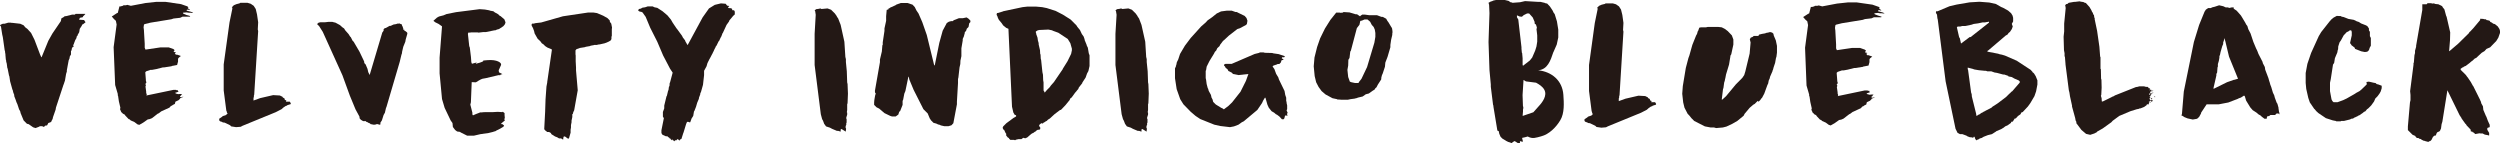 <?xml version="1.0" encoding="UTF-8"?><svg id="_レイヤー_2" xmlns="http://www.w3.org/2000/svg" viewBox="0 0 525.15 30.09"><defs><style>.cls-1{fill:#231815;stroke-width:0px;}</style></defs><g id="_レイヤー_5"><polygon class="cls-1" points="172.89 25.37 173.12 26 173.52 26.55 174.34 26.82 174.78 27.06 175.8 27.49 176.07 27.49 176.59 27.65 176.59 27.18 176.78 27.1 177.65 27.65 177.73 27.06 177.61 26.71 177.69 26.35 177.77 26.23 177.77 25.84 177.84 25.76 177.84 25.01 177.77 24.9 177.77 24.7 177.96 24.07 177.96 23.68 177.88 23.56 177.96 23.2 177.92 23.17 177.96 23.09 177.96 21.91 178.04 21.67 178.12 19.67 178.04 17.66 177.96 17.31 177.88 14.98 177.69 13.02 177.69 12.43 177.57 11.92 177.57 11.84 177.37 8.77 176.59 5.23 176.07 3.89 175.8 3.5 175.76 3.38 175.37 2.83 174.58 2.05 173.83 1.77 172.57 1.89 172.3 1.77 172.02 1.85 171.43 1.93 171.12 2.2 171.24 2.36 171.35 3.11 171.12 7.12 171.12 13.65 172.42 23.99 172.69 25.01 172.89 25.37"/><polygon class="cls-1" points="193.73 4.64 192.94 2.83 192.51 2.2 192.16 1.49 191.69 .98 190.62 .63 189.21 .63 188.26 .98 188.11 1.1 186.97 1.61 186.85 1.73 186.69 1.73 186.61 1.97 186.26 2.08 186.14 3.42 186.14 4.37 185.79 5.98 185.79 6.49 185.43 8.89 185.43 9.4 185.35 9.52 185.24 10.82 184.84 12.51 184.84 13.06 183.78 19.11 183.82 19.47 183.94 19.59 183.94 19.7 183.82 20.1 183.66 21.04 183.62 21.51 183.62 22.03 184.13 22.54 184.68 22.81 185.79 23.76 187.01 24.35 187.36 24.46 188.15 24.46 188.7 24.07 188.89 23.48 189.09 23.32 189.6 22.03 189.6 21.2 189.72 20.92 189.96 19.67 190.19 19.11 190.82 16.09 190.9 16.16 191.02 16.72 191.92 18.88 193.97 22.93 194.87 23.83 195.3 24.86 195.58 25.29 196.09 25.8 196.68 25.96 197.07 26.15 197.31 26.19 197.66 26.35 198.37 26.51 199.24 26.51 199.87 26.31 200.26 25.88 201.01 21.91 201.01 21.36 201.24 17.46 201.24 16.6 201.32 16.28 201.56 14.16 201.72 13.45 201.75 12.74 201.95 11.8 201.95 10.15 202.23 8.5 202.23 8.18 202.46 7.67 202.62 7.08 202.66 6.96 202.66 6.77 202.93 6.49 203.09 6.02 203.45 5.66 203.6 4.88 203.84 4.64 203.84 4.33 203.45 3.93 203.05 3.66 202.27 3.82 201.44 3.82 200.34 4.25 200.14 4.44 199.79 4.44 199.32 4.56 198.88 4.84 198.02 6.45 197.31 9.01 196.37 13.65 196.25 13.77 194.68 7.35 193.73 4.64"/><path class="cls-1" d="M210.68,2.4l-.98.31-.28.04-.08.35.2.39.08.28.2.39.59.71.32.47.63.51.47.2.75,16.36.28,1.22.27.47.31.12v.24l-.55.32-1.49,1.1-.67.67-.12.31.16.35.16.08.31.67.12.12v.39l.39.47h.16l.04.16.28.28h.79l.2.08.2-.12.55-.12h.59l.39-.28.43.12.12-.08.24-.08.87-.75.24-.16.16-.04.31-.24.24-.12.24-.24.12-.04.04-.04.39-.04.16-.12v-.35l-.16-.16-.08-.32.28-.27.31-.16.04.08h.16l.2-.2.2-.08.2-.16.2-.08.28-.28.39-.24.98-.9,1.18-.9h.16l.94-.98.9-1.1.12-.31.31-.24.71-.98.31-.35.08-.12.28-.31.12-.32.71-.9.04-.16.67-1.02.31-.87.28-.51.24-1.06v-2.24l-.16-.43-.2-1.18-.2-.39-.08-.28-.39-.94v-.12l-.2-.59-.39-.55-.39-.83-.55-.67-.2-.32-1.22-1.22-1.61-1.02-1.53-.79-1.85-.59-.98-.2-1.34-.12h-1.73l-1.06.12-4.05.86ZM217.6,6.61l.39-.24.39-.08h.12l1.73-.08.79.16.12.08,1.18.43,1.97,1.3.55.9.32,1.14v.35l-.16.75-.75,1.53-.98,1.57-.04.12-1.85,2.71-.63.71-.24.35-.59.59-.43.51h-.08l-.04-.16-.16-.24v-1.69l-.08-.47-.04-1.14-.12-.55-.27-2.56-.08-.28-.04-.83-.08-.2-.04-.75-.28-1.22v-.27l-.16-.55-.08-.59-.27-.75v-.12l-.08-.2v-.28Z"/><polygon class="cls-1" points="239.27 3.89 238.99 3.5 238.95 3.38 238.56 2.83 237.77 2.05 237.03 1.77 235.77 1.89 235.49 1.77 235.22 1.85 234.63 1.93 234.31 2.2 234.43 2.36 234.55 3.11 234.31 7.12 234.31 13.65 235.61 23.99 235.89 25.01 236.08 25.37 236.32 26 236.71 26.55 237.54 26.82 237.97 27.06 238.99 27.49 239.27 27.49 239.78 27.65 239.78 27.18 239.98 27.1 240.84 27.65 240.92 27.06 240.8 26.71 240.88 26.35 240.96 26.23 240.96 25.84 241.04 25.76 241.04 25.01 240.96 24.9 240.96 24.7 241.16 24.07 241.16 23.68 241.08 23.56 241.16 23.2 241.12 23.17 241.16 23.09 241.16 21.91 241.23 21.67 241.31 19.67 241.23 17.66 241.16 17.31 241.08 14.98 240.88 13.02 240.88 12.43 240.76 11.92 240.76 11.84 240.57 8.77 239.78 5.23 239.27 3.89"/><polygon class="cls-1" points="259.52 2.52 258.74 2.24 257.71 2.24 256.49 2.4 255.59 2.83 254.61 3.62 253.7 4.25 253.27 4.72 252.32 5.55 250.12 7.98 248.9 9.6 247.88 11.33 247.49 12.51 247.21 13.06 247.09 13.65 247.01 13.84 247.01 13.96 246.82 14.36 246.82 16.44 247.17 18.72 247.92 20.84 248.59 21.91 250.12 23.48 251.14 24.35 252.13 25.01 255.08 26.19 256.34 26.47 258.38 26.71 259.21 26.55 260.15 26.19 260.86 25.68 261.25 25.49 264.12 23.09 265.03 21.75 265.11 21.63 265.34 21.12 265.7 20.53 265.82 20.53 266.21 21.91 266.25 22.03 266.52 22.62 267.11 23.36 267.66 23.68 268.06 24.03 268.21 24.07 268.73 24.46 269.28 25.05 269.63 25.05 269.79 24.86 269.94 24.27 270.26 24.27 270.38 24.35 270.46 24.27 270.38 24.15 270.38 23.83 270.49 23.72 270.26 23.17 270.38 22.93 270.38 22.14 270.26 21.63 270.26 21.44 270.18 21.2 270.18 20.53 269.98 19.94 269.83 19.11 268.65 16.68 268.53 16.28 268.06 15.5 267.7 14.51 267.31 13.96 267.51 13.77 268.25 13.53 268.37 13.45 268.73 13.45 269.04 13.14 269.2 12.66 269.67 12.55 269.24 12.23 269.32 12.03 269.75 12.03 269.87 11.92 269.87 11.8 268.61 11.37 267.51 11.21 267.23 11.13 265.7 11.09 265.42 11.01 264.67 11.01 264.4 11.13 263.57 11.33 258.74 13.41 257.44 13.41 257.12 13.57 257.12 13.77 257.32 13.96 257.48 14.28 257.71 14.43 257.91 14.63 258.03 14.91 258.74 15.26 259.01 15.54 260.15 15.77 262.24 15.54 261.72 16.99 260.58 19.27 258.81 21.51 258.03 22.26 257.08 22.97 256.81 22.77 256.53 22.65 255.39 21.95 254.84 21.4 254.72 20.92 254.49 20.49 254.37 19.94 253.9 19.08 253.78 18.64 253.7 18.52 253.47 17.66 253.35 16.75 253.27 16.4 253.27 14.87 253.35 14.75 253.47 14 254.06 12.82 255 11.29 255.2 10.89 255.47 10.62 255.71 10.11 256.18 9.68 256.3 9.4 256.93 8.57 257.04 8.5 258.15 7.47 259.92 6.1 260.43 5.94 261.76 5.23 261.92 5.03 262.04 4.37 261.84 3.78 261.45 3.34 259.76 2.52 259.52 2.52"/><path class="cls-1" d="M292.32,5.74l-.08-.08-.47-.79-.04-.08-.31-.43-.24-.43-.75-.39h-.24l-.12-.04-.83-.31h-1.65l-.87-.12h-.59l-.08.08-.16.08-.2.2-.63-.43h-.28l-1.3-.39-1.26-.08-.16.12-.47.04-.16-.04h-.75l-1.22,1.53-1.14,1.81-1.02,2.08-.63,1.81-.55,2.2-.16,1.85.2,2.05.31,1.3.51.98.63.87.83.71,1.46.79.94.2.12.08h.28l.55.04h1.34l.55-.12.9-.12.12-.04.35-.08.16-.08,1.02-.24.67-.47.63-.16.94-.67.2-.08.27-.39.2-.16.28-.55.71-1.1.04-.47.04-.12.08-.31.16-.35.47-1.42.08-.87.47-1.22.59-2.01v-.47l.16-1.1.24-1.02v-.28l.04-.16v-.35l-.08-.55-.12-.24ZM288.9,7.79l-.2,1.18-1.53,5.11-1.18,2.48-.47.59-.16.28h-.75l-.75-.16-.31-.12-.35-.98-.16-1.49.16-.9.04-1.22.24-.39.16-1.34.12-.16,1.26-4.76.55-.71.16-.75.08-.08.27-.04.55-.24h.63l.55.47.35.67.39.43.24.55.12.71v.87Z"/><path class="cls-1" d="M427.23,15.42l-.08-.12-.16-.08-.04-.12-.39-.43-2.83-1.85-.04-.04-2.52-1.1-.67-.2-.43-.08-.35-.12-2.24-.43v-.16l.2-.12,3.7-3.15.12-.04.16-.12.12-.08.12-.24.31-.24.39-.59.2-.55-.2-.55.28-.51v-.75l-.12-.47-.31-.51-.63-.55-1.06-.59-.39-.16-1.1-.63-1.38-.31-2.08-.16-2.05.12-2.75.47-1.49.35-2.52,1.06h-.31v.16l-.04.16.24.39.08.75.08.28,1.65,12.98,2.08,9.95.43.87.51.27h.51l.86.32.16.12.51.2.51.04.2.12.12-.24h.2l.08.31.12.24.24.2.16-.16.27-.08.2-.16.43-.12.39-.24.9-.35.83-.2.87-.55.08-.08,1.02-.43.39-.24.08-.04.39-.31.47-.2.71-.51.08-.24.31-.04.39-.63.24-.04.47-.51.51-.35.2-.39.27-.08,1.1-1.18.51-.71.86-1.46.35-1.02.27-1.42v-.87l-.35-.87-.39-.63ZM411.93,9.16l-.24-1.1-.16-.27-.47-2.05.16-.16h.51l.47-.12h.63l1.3-.27.47-.16.9-.12.94-.2h.51l.35-.08h.08l.43-.08v.2l-3.85,3.03h-.2l-1.85,1.38ZM424.24,17.38l-1.57,1.81-.16.08-.28.31-.12.08-.71.71-1.77,1.34-1.1.71-.2.2-1.3.67-.04.04-.35.16-.08.08-.35.16-.43.31-.16.04-.39.27-.08-.08-.04-.36-.9-3.62-.04-.51-.12-.35-.63-4.68-.08-.24v-.31l1.06.27.32.12.94.16,1.22.12h.28l.31.12h.83l.67.24.51.08,1.3.35h.24l.83.28.04.12.67.12.63.35.83.35.24.2v.31Z"/><polygon class="cls-1" points="451.85 18.76 451.65 18.96 451.54 18.96 451.54 18.84 451.65 18.8 451.65 18.64 451.58 18.56 451.38 18.56 451.34 18.45 451.14 18.25 450.79 18.25 450.36 18.13 449.41 18.13 448.98 18.25 448.67 18.29 444.42 19.98 444.3 20.02 443.98 20.22 443.67 20.33 443.55 20.41 441.7 21.32 441.51 21.32 441.47 20.77 441.47 20.65 441.31 20.1 441.39 19.98 441.47 18.41 441.43 16.76 441.35 16.52 441.31 14.55 441.23 14.43 441.23 12.04 441.15 11.84 441 9.83 440.52 6.49 440.01 4.05 440.01 3.78 439.93 3.7 439.86 3.19 439.7 2.99 439.62 2.71 439.46 2.48 439.3 2.12 438.91 1.46 438.16 .63 437.85 .55 437.65 .43 437.1 .35 436.83 .28 435.92 .39 435.69 .39 434.55 .59 434.27 .83 434.03 .86 433.8 1.1 433.84 1.22 433.92 1.69 433.6 4.96 433.6 6.61 433.48 7.71 433.56 10.54 433.68 11.17 433.68 11.8 433.76 11.96 433.88 13.45 433.88 13.53 434.58 18.96 434.7 19.43 434.82 20.22 435.25 22.18 435.25 22.38 435.92 24.82 436 25.29 436.16 25.6 436.16 25.88 437.22 27.29 438.2 28.12 439.07 28.32 439.93 28.04 440.45 27.77 440.52 27.65 441.7 26.98 443.51 25.68 443.79 25.37 445.17 24.35 447.52 23.36 448.9 22.93 449.22 22.89 449.33 22.81 449.61 22.77 449.73 22.73 450.4 22.46 450.91 22.1 450.95 21.95 451.1 21.91 451.14 21.83 451.18 21.95 451.3 21.95 451.38 21.83 451.38 21.71 451.5 21.55 451.5 21.47 451.38 21.47 451.38 21.36 451.54 21.32 451.62 21.28 451.89 21.12 451.89 21.28 451.85 21.36 452.05 21.36 452.2 21.12 452.05 20.96 451.89 21.04 451.62 21.08 451.62 20.96 451.65 20.92 451.46 20.73 451.46 20.69 451.69 20.69 451.69 20.65 451.65 20.57 451.62 20.45 451.54 20.29 451.77 20.1 451.77 19.9 452.01 19.74 451.85 19.47 451.77 19.47 451.62 19.9 451.46 19.9 451.46 19.67 451.65 19.59 451.62 19.39 451.77 19.19 452.2 19.11 452.4 19.04 451.89 19.04 451.85 18.76"/><polygon class="cls-1" points="451.69 20.37 451.77 20.45 451.85 20.45 451.85 20.33 451.69 20.37"/><polygon class="cls-1" points="452.13 19.27 452.05 19.27 451.97 19.31 452.17 19.31 452.13 19.27"/><polygon class="cls-1" points="452.52 20.29 452.6 20.41 452.72 20.41 452.72 20.33 452.6 20.22 452.52 20.29"/><polygon class="cls-1" points="451.62 21.55 451.81 21.51 451.85 21.47 451.77 21.4 451.62 21.55"/><polygon class="cls-1" points="452.09 19.51 452.09 19.59 452.2 19.59 452.32 19.51 452.28 19.43 452.09 19.51"/><polygon class="cls-1" points="452.09 20.69 452.09 20.61 451.89 20.61 451.85 20.85 451.97 20.85 452.09 20.69"/><path class="cls-1" d="M478.63,22.65l-.24-.86-.16-.24-.39-1.06-.12-.47-.27-.55-.35-1.18-.2-.51-.16-.59-.04-.08-.2-.71-.67-1.77-.08-.55-.43-.83-.04-.24-.87-1.69-.12-.31-.04-.12-.2-.47-.08-.12-.63-1.5-.59-1.77-.47-.9-.2-.67-.24-.31-.2-.39-.9-1.49-.9-1.02-.63-.43v-.27h-.39l-.55.12-.27-.12h-.47l-.51-.24-.87-.2-.94.31-.51.12-.31.16h-.55l-.47.32-.28.43-1.14,2.79-1.1,3.58-2.12,10.42-.39,4.72-.12.28.28.12.35.24.67.27,1.1.24.9-.16.43-.39.39-.71.04-.2,1.14-1.73h2.52l2.04-.39,2.05-.79.12-.08.47-.16.67-.43.16.16.27.9.87,1.42.51.59.79.51.51.43.27.12.43.39.12.08.35.27h.47l.08-.47.47-.12.24-.2h.98l.31-.31h.39l.2.2v-.35l-.08-.2-.12-.83ZM469.27,16.76l-1.46.51-2.71,1.34h-.16l.63-2.75v-.32l.16-.31.08-1.06.08-.2v-.51l.2-.67.12-.67v-.32l.12-.27.12-.59.35-1.22.2-.47v-.31l.16-.47.08-.39.08.04.04.28.08.2.79,3.3,1.89,4.64-.83.24Z"/><polygon class="cls-1" points="499.24 17.66 499.04 17.46 498.41 17.34 498.33 17.31 497.59 17.15 497.07 17.23 497.15 17.42 497.15 17.74 496.05 18.8 495.62 19.15 494.87 19.55 494.79 19.63 492.94 20.69 492.2 21.04 491.02 21.47 490.19 21.47 489.95 21.24 489.76 20.88 489.44 19.15 489.44 17.38 489.6 16.64 490.07 13.57 490.31 13.22 490.47 12.23 490.98 11.01 491.06 10.54 491.14 10.34 491.17 9.75 491.45 8.89 491.73 8.5 492.31 7.43 492.98 6.72 493.22 6.65 493.61 6.37 493.89 6.37 494.01 6.69 494.01 7.43 493.65 9.05 493.89 9.36 493.93 9.48 494.6 9.99 494.71 10.27 496.01 10.78 496.76 10.93 497.27 10.86 497.62 10.54 497.78 10.03 498.02 9.6 498.02 7.98 497.82 7.59 497.82 6.69 497.62 6.37 497.62 5.98 497.27 5.47 496.88 5.27 496.76 5.23 495.97 4.92 495.46 4.6 495.07 4.48 494.44 4.17 493.3 3.97 492.31 3.58 491.88 3.5 491.73 3.38 490.86 3.34 490.19 3.7 489.72 4.09 489.37 4.48 487.6 6.72 487.08 7.59 485.47 11.13 484.69 13.41 484.33 15.34 484.33 17.42 484.45 18.68 484.88 20.57 485.2 21.51 486.14 22.89 486.22 22.93 486.53 23.32 487.01 23.76 488.58 24.82 490.03 25.29 490.66 25.41 490.78 25.49 491.65 25.49 491.8 25.41 492.35 25.41 493.65 25.09 493.93 24.94 494.28 24.9 494.56 24.7 494.79 24.62 494.91 24.54 495.15 24.46 495.34 24.31 495.58 24.23 496.33 23.72 496.6 23.48 496.84 23.4 497.23 22.93 497.43 22.81 498.1 22.14 498.69 21.32 498.96 20.69 499.39 20.26 499.83 19.67 500.1 19.19 500.3 18.52 500.3 18.01 499.59 17.74 499.24 17.66"/><polygon class="cls-1" points="524.68 5.55 524.09 5.07 523.7 4.96 523.46 4.76 523.11 4.6 522.99 4.37 522.6 4.25 522.4 4.25 522.16 4.05 521.89 4.05 521.61 3.97 521.46 3.97 521.02 3.93 520.95 4.25 519.53 5.94 518.86 6.65 518.74 6.72 518.62 6.96 516.34 9.2 514.53 10.74 514.46 10.74 514.65 8.42 514.69 6.8 513.94 3.54 513.83 3.3 513.47 1.97 513.12 1.53 513 1.3 512.21 .9 511.55 .83 511.27 .71 510.96 .75 510.64 .67 509.93 .67 509.74 .9 508.83 .9 508.83 2.09 507.53 9.6 507.53 9.83 507.3 10.66 507.3 11.13 507.18 11.6 507.06 13.1 506.98 13.29 506.98 13.61 506.27 19.15 506.35 19.94 506.35 21.04 506.24 21.51 505.8 26.55 505.8 27.33 506.79 28.32 507.34 28.55 507.42 28.71 507.69 28.99 508.01 28.99 508.2 29.14 508.56 29.22 508.71 29.38 509.03 29.5 509.11 29.58 509.3 29.58 509.5 29.66 510.09 29.81 510.33 29.66 510.52 29.62 510.76 29.38 511.07 28.75 511.39 28.48 511.58 28.48 511.7 28.4 511.78 28.12 511.94 27.81 512.45 27.57 512.57 27.41 512.76 26.98 512.88 26.08 513.04 25.57 514.1 18.96 516.66 24.19 517.05 24.78 517.09 24.9 517.88 26 518.03 26.12 518.07 26.23 518.15 26.35 518.98 27.22 519.02 27.61 519.33 27.65 519.45 27.81 519.57 27.81 519.96 28.16 520.83 28 521.14 28.04 521.5 28.04 521.97 28.28 522.64 28.4 522.68 28.44 522.87 28.44 522.87 27.92 522.48 27.26 522.48 26.94 522.6 26.82 522.91 26.75 522.99 26.67 522.99 26.23 522.6 25.37 522.28 24.5 522.2 24.38 521.65 23.09 521.57 22.34 521.22 21.71 521.14 21.36 521.02 21.12 520.98 21 519.53 18.09 519.45 18.01 519.02 17.23 518.35 16.24 518.27 16.16 517.96 15.73 516.89 14.67 516.89 14.43 516.97 14.39 517.29 14.16 517.45 14.12 517.56 14 517.96 13.84 518.74 13.25 519.14 12.9 519.33 12.78 519.88 12.27 520.12 12.19 521.3 11.09 521.89 10.74 522.32 10.27 523.07 9.95 524.37 8.61 524.8 7.91 525.15 6.92 525.15 6.49 525.04 6.1 524.68 5.55"/><polygon class="cls-1" points="16.75 6.06 17.19 5.39 17.23 5.19 17.42 5.11 17.97 4.68 17.66 4.21 16.6 4.13 16.79 3.74 17.38 3.62 17.46 3.42 17.9 2.99 17.9 2.91 15.89 2.91 15.73 3.07 15.14 3.07 13.92 3.38 13.57 3.42 13.33 3.62 12.9 3.85 12.78 4.44 11.01 7.04 10.15 8.57 8.73 12.04 8.65 11.96 8.42 11.45 7.24 8.34 6.53 6.92 5.74 6.06 5.31 5.74 4.96 5.31 4.25 4.99 2.6 4.8 2.44 4.8 2.28 4.76 1.73 4.76 .94 4.99 .59 4.99 .12 5.19 0 5.39 .2 5.55 .47 7.28 .59 7.79 .98 10.54 1.06 10.78 1.06 10.93 1.14 11.41 1.14 11.56 1.22 12.47 1.3 12.78 1.3 12.94 1.42 13.37 1.53 14.24 1.61 14.43 1.89 15.85 1.97 16.05 2.12 17.07 2.6 18.8 2.67 18.92 2.79 19.43 2.99 19.94 2.99 20.18 3.03 20.29 3.23 20.81 3.26 20.88 3.46 21.47 3.66 21.91 4.01 22.97 4.25 23.4 4.33 23.76 4.96 25.29 5.66 26 6.02 26.08 6.96 26.74 7.47 26.9 8.18 26.63 8.38 26.51 8.85 26.51 9.24 26.67 9.48 26.39 9.68 26.39 9.91 26.31 10.15 25.84 10.62 25.68 10.82 25.49 10.89 25.25 11.05 25.01 11.13 24.62 11.68 23.05 11.76 22.58 13.33 17.82 13.37 17.74 13.65 16.91 13.88 15.54 14.04 15.02 14.04 14.75 14.43 12.66 14.59 12.31 14.67 11.84 14.91 11.45 14.91 10.66 15.06 10.58 15.06 10.27 15.26 9.87 15.5 9.79 15.38 9.56 15.38 9.4 15.5 9.32 15.54 9.12 15.81 8.42 16.05 8.02 16.13 7.63 16.28 7.51 16.32 7.32 16.64 6.76 16.75 6.06"/><polygon class="cls-1" points="24.34 4.37 24.5 5.15 23.87 9.91 24.19 17.86 24.74 19.74 24.74 20.02 24.81 20.18 24.97 21.28 25.29 22.65 25.21 22.93 25.48 23.56 25.68 23.72 25.8 23.87 26.19 24.07 26.35 24.31 27.02 25.01 27.25 25.09 27.45 25.29 28.24 25.64 28.87 26.12 29.26 26.23 30.08 25.76 31.03 25.09 31.46 25.01 31.93 24.82 33.15 23.87 33.35 23.8 33.86 23.4 35.59 22.61 35.91 22.26 36.14 22.18 36.22 22.1 36.34 22.02 36.73 21.83 36.85 21.36 37.52 21.04 37.83 20.73 37.87 20.61 38.38 20.41 38.54 20.29 38.07 20.41 37.83 20.37 37.83 20.18 38.03 20.06 38.07 19.94 38.27 19.74 37.79 19.74 37.44 19.78 36.97 19.66 36.77 19.51 37.48 19.27 37.48 19.19 37.36 19.11 37.4 19 37.36 18.96 37.12 18.96 36.97 18.88 36.42 18.88 30.95 20.02 30.83 20.06 30.75 20.06 30.83 19.86 30.71 19.51 30.71 19.27 30.56 18.17 30.64 17.97 30.64 17.82 30.52 17.66 30.75 17.34 30.64 16.91 30.64 16.75 30.52 15.18 30.71 14.98 31.62 14.67 31.97 14.67 32.84 14.51 34.21 14.16 34.45 14.16 36.02 13.92 36.14 13.84 36.22 13.84 37.2 13.65 37.4 12.94 37.4 12.35 37.52 12.15 37.99 11.76 37.2 11.48 36.93 11.48 36.73 11.17 36.89 11.09 36.97 11.01 36.5 10.89 36.5 10.74 36.65 10.62 36.65 10.5 36.42 10.3 35.43 9.95 33.74 9.95 30.56 10.42 30.4 10.03 30.4 9.2 30.24 6.49 30.24 6.37 30.16 5.74 30.24 5.19 30.36 5.07 31.62 4.76 35.98 4.05 36.46 3.89 37.83 3.74 38.27 3.54 38.34 3.5 39.88 3.5 39.96 3.38 39.17 3.15 38.5 2.87 38.42 2.67 39.17 2.6 39.64 2.67 40.04 2.67 40.23 2.71 40.55 2.71 40.55 2.67 40.23 2.52 39.21 2.24 39.21 2.08 39.45 2.01 39.72 2.08 39.88 2.08 39.88 2.01 39.45 1.73 39.45 1.61 39.56 1.61 39.56 1.53 39.37 1.34 38.03 .87 34.76 .39 32.84 .39 30.6 .63 27.49 1.22 26.74 1.02 26.47 1.1 25.95 1.1 25.8 1.22 25.48 1.3 25.4 1.34 25.09 1.34 24.74 2.71 24.58 2.75 23.48 3.46 23.91 3.97 24.34 4.37"/><polygon class="cls-1" points="46.64 25.6 46.8 25.72 47.19 25.76 48.33 26.31 48.57 26.55 49.59 26.71 50.57 26.63 50.93 26.43 57.93 23.56 59.15 22.93 59.54 22.58 60.01 22.26 60.29 22.18 60.33 22.1 61.07 21.87 61.07 21.67 60.88 21.36 60.05 21.36 60.13 21.2 60.13 21.08 59.85 21 59.74 20.65 59.42 20.49 59.34 20.33 58.79 20.06 57.38 19.98 54.66 20.61 53.25 21.12 53.25 20.57 53.33 20.37 53.33 20.1 53.4 19.86 54.23 6.53 54.15 6.17 54.23 4.68 53.99 3.03 53.72 1.89 53.29 1.22 52.66 .79 51.99 .59 50.49 .59 50.3 .71 49.67 .87 49.12 1.1 48.69 1.53 48.8 1.61 48.8 1.85 48.21 4.72 46.99 13.53 46.99 19 47.54 23.24 47.62 23.4 47.66 23.6 47.82 23.91 47.66 23.95 47.51 24.15 46.8 24.38 46.64 24.54 46.05 24.94 46.05 25.29 46.25 25.49 46.64 25.6"/><polygon class="cls-1" points="67.05 5.51 67.8 6.69 71.93 15.81 73.42 19.9 73.46 20.02 74.68 22.97 75.51 24.5 75.54 24.86 75.82 25.17 76.29 25.45 76.84 25.45 76.96 25.6 77.24 25.68 77.31 25.76 77.71 25.92 77.86 26.08 78.14 26.12 78.42 26.19 78.77 26.19 79.12 26.08 79.36 26.08 79.67 26.19 79.83 26.19 79.91 26.12 79.91 25.76 80.22 25.29 80.58 24.15 80.85 23.68 81.09 22.65 81.17 22.5 83.96 13.02 84.32 11.52 84.43 11.21 84.47 10.85 84.71 9.83 85.14 8.77 85.22 8.3 85.57 7.08 85.53 6.84 85.22 6.57 84.91 6.45 84.98 6.33 84.94 6.25 84.71 6.25 84.71 5.98 84.51 5.43 84.47 5.43 84.39 5.11 84.12 5.03 83.92 4.92 83.73 4.96 83.49 4.96 83.17 5.07 82.66 5.15 82.07 5.43 81.84 5.43 81.01 5.9 80.85 5.9 80.58 6.14 80.58 6.45 80.3 6.84 77.67 15.69 77.59 15.69 77.55 15.54 77.35 15.14 77.2 14.47 76.8 13.53 76.53 13.25 76.49 12.9 75.51 10.85 74.29 8.77 74.05 8.53 73.7 7.83 73.54 7.67 73.22 7.16 72.52 6.37 72.28 5.98 71.93 5.74 71.41 5.27 70.47 4.76 69.96 4.64 69.84 4.6 68.94 4.6 68.23 4.68 67.29 4.68 66.93 4.76 66.58 5.07 66.66 5.11 67.05 5.51"/><path class="cls-1" d="M91.43,4.68l.71.35.71.51-.51,6.57v3.3l.51,5.39.55,1.85,1.26,2.64.39.55.08.83.47.63.43.32.59.08.16.12,1.34.67h1.46l1.34-.31,1.69-.24.98-.24.08-.04.16-.04.12-.04.16-.04.16-.12.79-.39.71-.43.12-.24-.35-.28-.34-.03c.16-.17.33-.34.55-.5.67-.49.12-.44.12-.44l.12-.19c.12-.19,0-.31,0-.75v-.19s0,0,0-.02v-.1c0-.31,0,0-.19-.25-.19-.25-.31-.06-.31-.06l-.94-.06-1,.06h-1.56c-.75,0-.69.06-.69.06h-.44l-.31.13c-.31.12-.5.19-.5.19l-.7.3-.12-.2v-.12c.01-.07.02-.15,0-.24-.12-.55,0,0-.07-.26l-.07-.29c-.03-.1-.05-.2-.08-.32l-.17-.67s0,.04-.04-.15l.12-.51.17-4.22.87.04s1.13-.72,1.39-.75c.26-.03.7-.1,2.7-.6.67-.17.95-.22,1.04-.21.19-.1.4-.19.49-.15l-.41-.21c-.09-.05-.21-.11-.35-.18l-.06-.44s.29-.59.49-1.09c.2-.5-.9-1.19-2.82-1.03-1.92.16,0,0-1.63.53-1.63.53-.4-.11-.66-.03-.14.04-.56.12-1,.26l-.13-.33-.08-1.1-.24-1.97-.12-.31-.28-2.56.08-.27h.35l.2-.04h1.42l.2.04.98-.12h.55l1.73-.35.35-.04.2-.12.47-.12.9-.59.35-.43.12-.39-.24-.63-.79-.67-.24-.12-.27-.28-.71-.39-.31-.24-.67-.12-.2-.08-.9-.16-1.1-.08-4.96.63-1.97.39-.67.28-.94.24-.43.24-.71.63v.08l.28.2.08.08Z"/><polygon class="cls-1" points="112.19 6.53 112.31 7.04 112.94 8.14 113.49 8.65 113.81 9.09 114.16 9.32 114.52 9.68 114.99 9.99 115.85 10.34 115.93 10.46 114.95 17.23 114.95 17.34 114.79 18.17 114.59 20.96 114.59 21.08 114.52 23.17 114.52 23.32 114.32 27.14 114.55 27.41 114.95 27.73 115.34 27.73 115.69 27.92 115.85 28.2 116.6 28.67 117.03 28.83 117.43 29.07 117.86 29.07 118.29 29.34 118.37 28.75 118.49 28.67 118.68 28.67 119.27 29.1 119.51 29.1 119.82 28 119.86 27.89 119.86 27.26 119.94 26.78 119.94 26.27 120.06 25.68 120.06 25.33 120.22 24.58 120.22 23.99 120.34 23.91 120.42 23.56 120.61 23.17 121.36 18.96 121 14.79 121 14.2 120.93 12.86 120.93 11.68 120.89 11.41 120.89 10.58 121.08 10.34 121.83 10.07 122.85 9.91 123.05 9.83 123.92 9.68 124.07 9.6 124.74 9.48 124.82 9.44 125.37 9.44 125.65 9.36 126 9.32 127.02 9.09 127.81 8.77 128.24 8.53 128.44 8.22 128.44 7.75 128.52 7.51 128.52 6.14 128.56 5.78 128.4 4.96 128.12 4.6 128.08 4.29 127.61 3.81 126.71 3.3 125.41 2.75 124.7 2.64 123.48 2.64 118.25 3.42 113.69 4.72 112.35 4.88 112.19 4.96 111.8 4.96 111.68 5.07 111.68 5.39 111.96 5.9 112.19 6.53"/><polygon class="cls-1" points="154.2 2.16 153.88 2.16 153.76 2.04 153.84 1.89 153.72 1.85 153.61 1.73 153.02 1.69 152.94 1.53 153.21 1.26 152.74 1.18 152.43 .79 151.44 .71 150.15 1.02 148.93 1.77 147.59 3.66 144.44 9.48 144.01 8.77 143.89 8.46 143.46 7.91 143.26 7.51 142.2 6.06 142.12 5.98 141.3 4.76 140.94 4.13 140.2 3.23 139.17 2.36 138.07 1.65 137.48 1.53 137.09 1.34 136.07 1.34 135.51 1.53 134.96 1.61 134.61 1.81 134.22 1.89 134.14 2.04 134.06 2.08 134.1 2.28 134.34 2.4 134.37 2.44 134.69 2.48 134.96 2.6 135.63 3.54 136.58 5.82 138.07 8.77 139.29 11.64 140.75 14.43 141.3 15.26 140.75 17.31 140.67 17.46 140.63 18.05 140.51 18.25 140.43 18.88 140.31 19.15 140.31 19.19 140.08 20.14 139.96 20.33 139.96 20.41 139.53 22.18 139.53 22.77 139.25 23.52 139.25 24.5 139.45 24.82 138.94 27.37 138.94 27.96 139.17 28.32 139.88 28.63 140.2 28.63 140.39 28.83 140.51 28.87 140.63 28.99 140.63 29.1 140.78 29.03 140.82 29.18 141.18 29.5 141.26 29.26 141.61 29.69 141.85 29.46 142.12 29.46 142.2 29.3 142.4 29.22 142.71 29.54 142.87 29.3 143.14 29.18 143.54 27.92 143.58 27.85 144.13 26.04 144.32 25.6 144.64 25.6 144.76 25.68 144.99 25.68 145.27 24.9 145.62 24.35 145.78 23.4 145.86 23.32 146.21 22.42 146.45 21.59 146.8 20.77 146.84 20.49 147.08 19.86 147.12 19.55 147.24 19.35 147.67 17.82 147.9 15.77 147.9 14.87 148.42 13.92 148.61 13.25 149.04 12.39 149.12 12.27 149.63 11.29 149.67 11.25 149.71 11.13 149.95 10.66 149.99 10.54 150.22 10.07 150.3 9.95 150.34 9.79 150.5 9.6 150.97 8.65 151.05 8.61 151.37 7.91 151.52 7.67 151.56 7.51 151.64 7.39 151.72 7.08 151.84 6.92 152.62 5.23 153.13 4.52 153.21 4.29 153.88 3.5 153.96 3.38 154.35 3.03 154.35 2.44 154.2 2.16"/><path class="cls-1" d="M105.08,15.73c-.21.11-.4.24-.4.24,0,0,.58-.23.4-.24Z"/><path class="cls-1" d="M105.57,15.59c.19.1,0,0,0,0h0Z"/><polygon class="cls-1" points="347.08 22.3 347.12 22.22 347.87 21.98 347.87 21.79 347.67 21.47 346.84 21.47 346.92 21.32 346.92 21.2 346.65 21.12 346.53 20.77 346.21 20.61 346.14 20.45 345.59 20.18 344.17 20.1 341.45 20.73 340.04 21.24 340.04 20.69 340.12 20.49 340.12 20.21 340.2 19.98 341.02 6.65 340.94 6.29 341.02 4.8 340.79 3.15 340.51 2.01 340.08 1.34 339.45 .9 338.78 .71 337.29 .71 337.09 .83 336.46 .98 335.91 1.22 335.48 1.65 335.59 1.73 335.59 1.97 335 4.84 333.79 13.65 333.79 19.11 334.34 23.36 334.41 23.52 334.45 23.72 334.61 24.03 334.45 24.07 334.3 24.27 333.59 24.5 333.43 24.66 332.84 25.05 332.84 25.41 333.04 25.6 333.43 25.72 333.59 25.84 333.98 25.88 335.12 26.43 335.36 26.67 336.38 26.82 337.36 26.74 337.72 26.55 344.72 23.68 345.94 23.05 346.33 22.69 346.8 22.38 347.08 22.3"/><polygon class="cls-1" points="373.07 12.15 373.15 11.96 373.27 11.05 373.27 9.64 373.03 8.49 372.6 7.47 372.52 7.08 372.25 6.84 371.82 6.73 371.42 6.84 370.95 6.92 370.83 7 370.12 7.12 369.49 7.28 369.46 7.43 369.3 7.55 368.39 7.55 368.16 7.75 367.76 7.91 367.57 8.26 367.73 8.93 367.53 11.25 366.62 15.02 366.39 15.77 365.99 16.36 364.62 17.74 362.57 20.21 361.79 20.92 361.67 20.92 361.94 18.68 362.02 18.52 362.18 17.34 362.3 16.99 362.38 16.56 362.42 16.44 362.57 15.65 363.2 13.57 363.48 11.88 363.48 11.72 363.67 11.4 364.11 9.36 364.11 8.3 363.79 7.43 362.93 6.53 362.3 6.06 361.67 5.74 360.96 5.66 358.72 5.66 358.36 5.74 357.3 5.74 356.95 5.82 356.71 6.49 356.63 6.57 356.48 7.12 356.28 7.47 355.49 9.44 354.86 11.68 354.67 12.19 354.12 14.28 353.49 18.09 353.37 19.7 353.57 21.51 353.84 22.62 354.51 23.91 354.86 24.27 355.3 24.82 355.89 25.41 358.13 26.55 359.35 26.78 360.06 26.78 360.49 26.9 361.9 26.78 362.65 26.59 363.83 26.04 364.93 25.41 366.27 24.31 366.47 23.91 367.53 22.65 367.61 22.58 368.31 21.98 368.59 21.83 369.22 21.2 369.42 21.36 369.77 21 370.01 20.65 370.12 20.57 370.6 19.67 371.26 17.86 371.42 17.54 371.54 16.91 371.74 16.48 371.82 16.12 372.33 14.95 372.37 14.75 372.44 14.63 372.56 14.16 372.88 13.21 373.07 12.15"/><polygon class="cls-1" points="393.13 20.49 393.13 20.29 393.33 20.18 393.36 20.06 393.56 19.86 393.09 19.86 392.74 19.9 392.26 19.78 392.07 19.63 392.77 19.39 392.77 19.31 392.66 19.23 392.7 19.11 392.66 19.07 392.42 19.07 392.26 19 391.71 19 386.25 20.14 386.13 20.18 386.05 20.18 386.13 19.98 386.01 19.63 386.01 19.39 385.85 18.29 385.93 18.09 385.93 17.93 385.81 17.78 386.05 17.46 385.93 17.03 385.93 16.87 385.81 15.3 386.01 15.1 386.91 14.79 387.27 14.79 388.13 14.63 389.51 14.28 389.75 14.28 391.32 14.04 391.44 13.96 391.52 13.96 392.5 13.77 392.7 13.06 392.7 12.47 392.81 12.27 393.29 11.88 392.5 11.6 392.22 11.6 392.03 11.29 392.18 11.21 392.26 11.13 391.79 11.01 391.79 10.85 391.95 10.74 391.95 10.62 391.71 10.42 390.73 10.07 389.04 10.07 385.85 10.54 385.69 10.15 385.69 9.32 385.54 6.61 385.54 6.49 385.46 5.86 385.54 5.31 385.66 5.19 386.91 4.88 391.28 4.17 391.75 4.01 393.13 3.85 393.56 3.66 393.64 3.62 395.17 3.62 395.25 3.5 394.47 3.26 393.8 2.99 393.72 2.79 394.47 2.71 394.94 2.79 395.33 2.79 395.53 2.83 395.84 2.83 395.84 2.79 395.53 2.63 394.51 2.36 394.51 2.2 394.74 2.12 395.02 2.2 395.17 2.2 395.17 2.12 394.74 1.85 394.74 1.73 394.86 1.73 394.86 1.65 394.66 1.45 393.33 .98 390.06 .51 388.13 .51 385.89 .75 382.78 1.34 382.04 1.14 381.76 1.22 381.25 1.22 381.09 1.34 380.78 1.42 380.7 1.45 380.39 1.45 380.03 2.83 379.87 2.87 378.77 3.58 379.21 4.09 379.64 4.48 379.8 5.27 379.17 10.03 379.48 17.97 380.03 19.86 380.03 20.14 380.11 20.29 380.27 21.4 380.58 22.77 380.5 23.05 380.78 23.68 380.98 23.83 381.09 23.99 381.49 24.19 381.64 24.42 382.31 25.13 382.55 25.21 382.75 25.41 383.53 25.76 384.16 26.23 384.55 26.35 385.38 25.88 386.32 25.21 386.76 25.13 387.23 24.93 388.45 23.99 388.64 23.91 389.16 23.52 390.89 22.73 391.2 22.38 391.44 22.3 391.52 22.22 391.63 22.14 392.03 21.95 392.15 21.47 392.81 21.16 393.13 20.84 393.17 20.73 393.68 20.53 393.84 20.41 393.36 20.53 393.13 20.49"/><path class="cls-1" d="M320.92,28.66s.05.04.07.05c.96.52,1.7.2,2.74-.07,1.68-.43,3.13-1.89,4.03-3.39.9-1.5.76-3.63.64-5.35-.21-2.95-2.39-4.83-5.3-5.14,1.99-.14,2.62-2.07,3.18-3.76l.06-.11.67-1.53.32-1.49v-1.65l-.28-1.73-.47-1.53-.24-.32-.2-.43-.55-.83-.59-.63-.39-.08-.16-.08-.87-.2h-.51l-2.71-.16-1.06.24-1.57.12-.16-.08-.28-.04-.39-.28-.83-.2h-1.77l-.59.12-.24.12-.39.12-.16.12-.2.04v.28l.08.2.08,1.77-.2,6.06.2,5.9.28,3.03v.47l.47,3.78.08.24v.16l.83,5.03.28.12.12.55.27.63.39.39.2.12.08.04.55.35.12.04.2.12.79.27.28-.24.12-.04.08-.12h.2l.67.43h.39v-.43h.08l.43.12.12-.08-.16-.63v-.11c.4-.07.81-.18,1.18-.29ZM319.91,22.26l-.08-2.28.2-3.19.51.31,2.12.27c.68.37,1.36.81,1.72,1.45.7,1.24-.37,2.66-1.18,3.52-.38.41-.75.82-1.1,1.24l-2.18.75h-.08l.08-.9v-.39l.08-.39-.08-.39ZM318.65,3.22l.63.27h.28l.12.04.39-.35.71-.35h.43l.75.83.39.9.04.43.16.12h.08l.2.63v.2l-.08.12.16,1.38v1.3l-.16,1.02-.27.87-.63,1.46-.51.63-1.42,1.1-.08-.2v-1.38l-.08-.9v-.12l-.08-.16-.08-.83v-.31l-.67-5.82-.28-.47v-.39Z"/></g></svg>